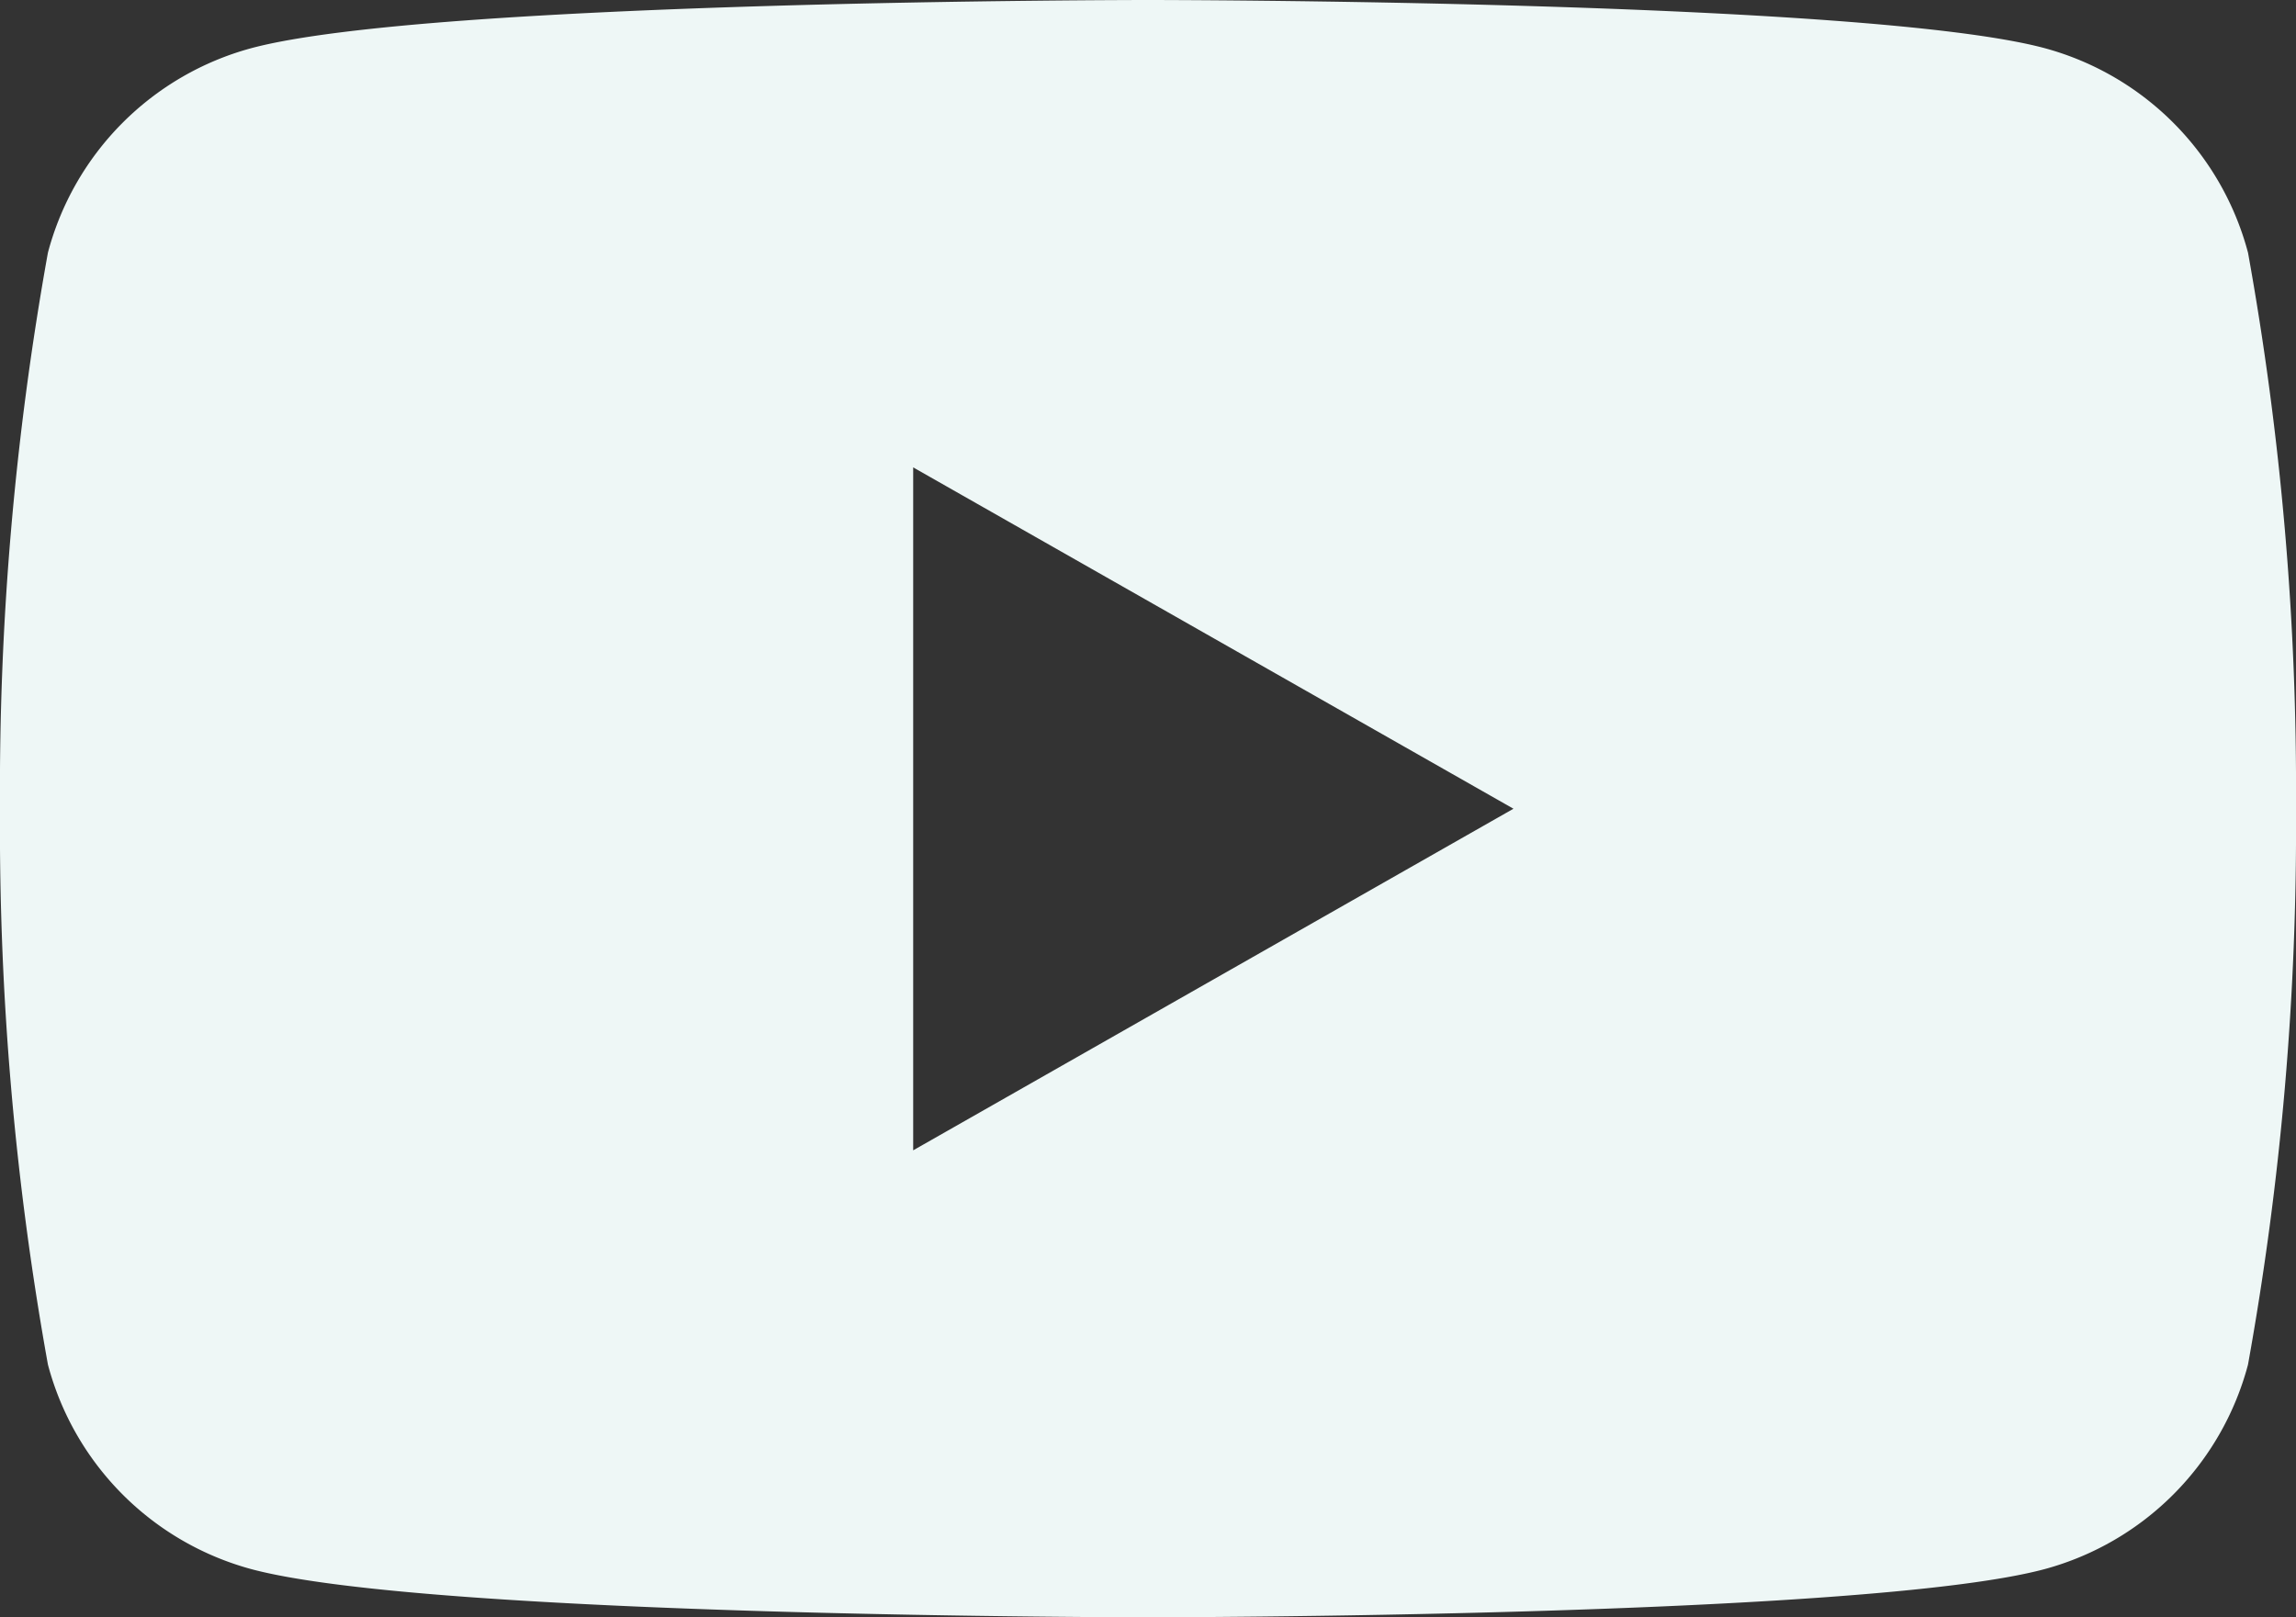 <svg xmlns="http://www.w3.org/2000/svg" width="27.539" height="19.402" viewBox="0 0 27.539 19.402"><rect x="0" y="0" width="27.539" height="19.402" fill="#333333" stroke="none"/><defs><style>.a{fill:#eef7f6;}</style></defs><path class="a" d="M10.953,13.8V5.607l7.2,4.095ZM26.963,3.03A3.46,3.46,0,0,0,24.529.579C22.381,0,13.769,0,13.769,0S5.158,0,3.01.579A3.46,3.46,0,0,0,.575,3.03,36.3,36.3,0,0,0,0,9.7a36.3,36.3,0,0,0,.575,6.671A3.461,3.461,0,0,0,3.01,18.823c2.148.579,10.759.579,10.759.579s8.612,0,10.759-.579a3.461,3.461,0,0,0,2.435-2.451A36.3,36.3,0,0,0,27.539,9.7a36.3,36.3,0,0,0-.576-6.671"/></svg>
